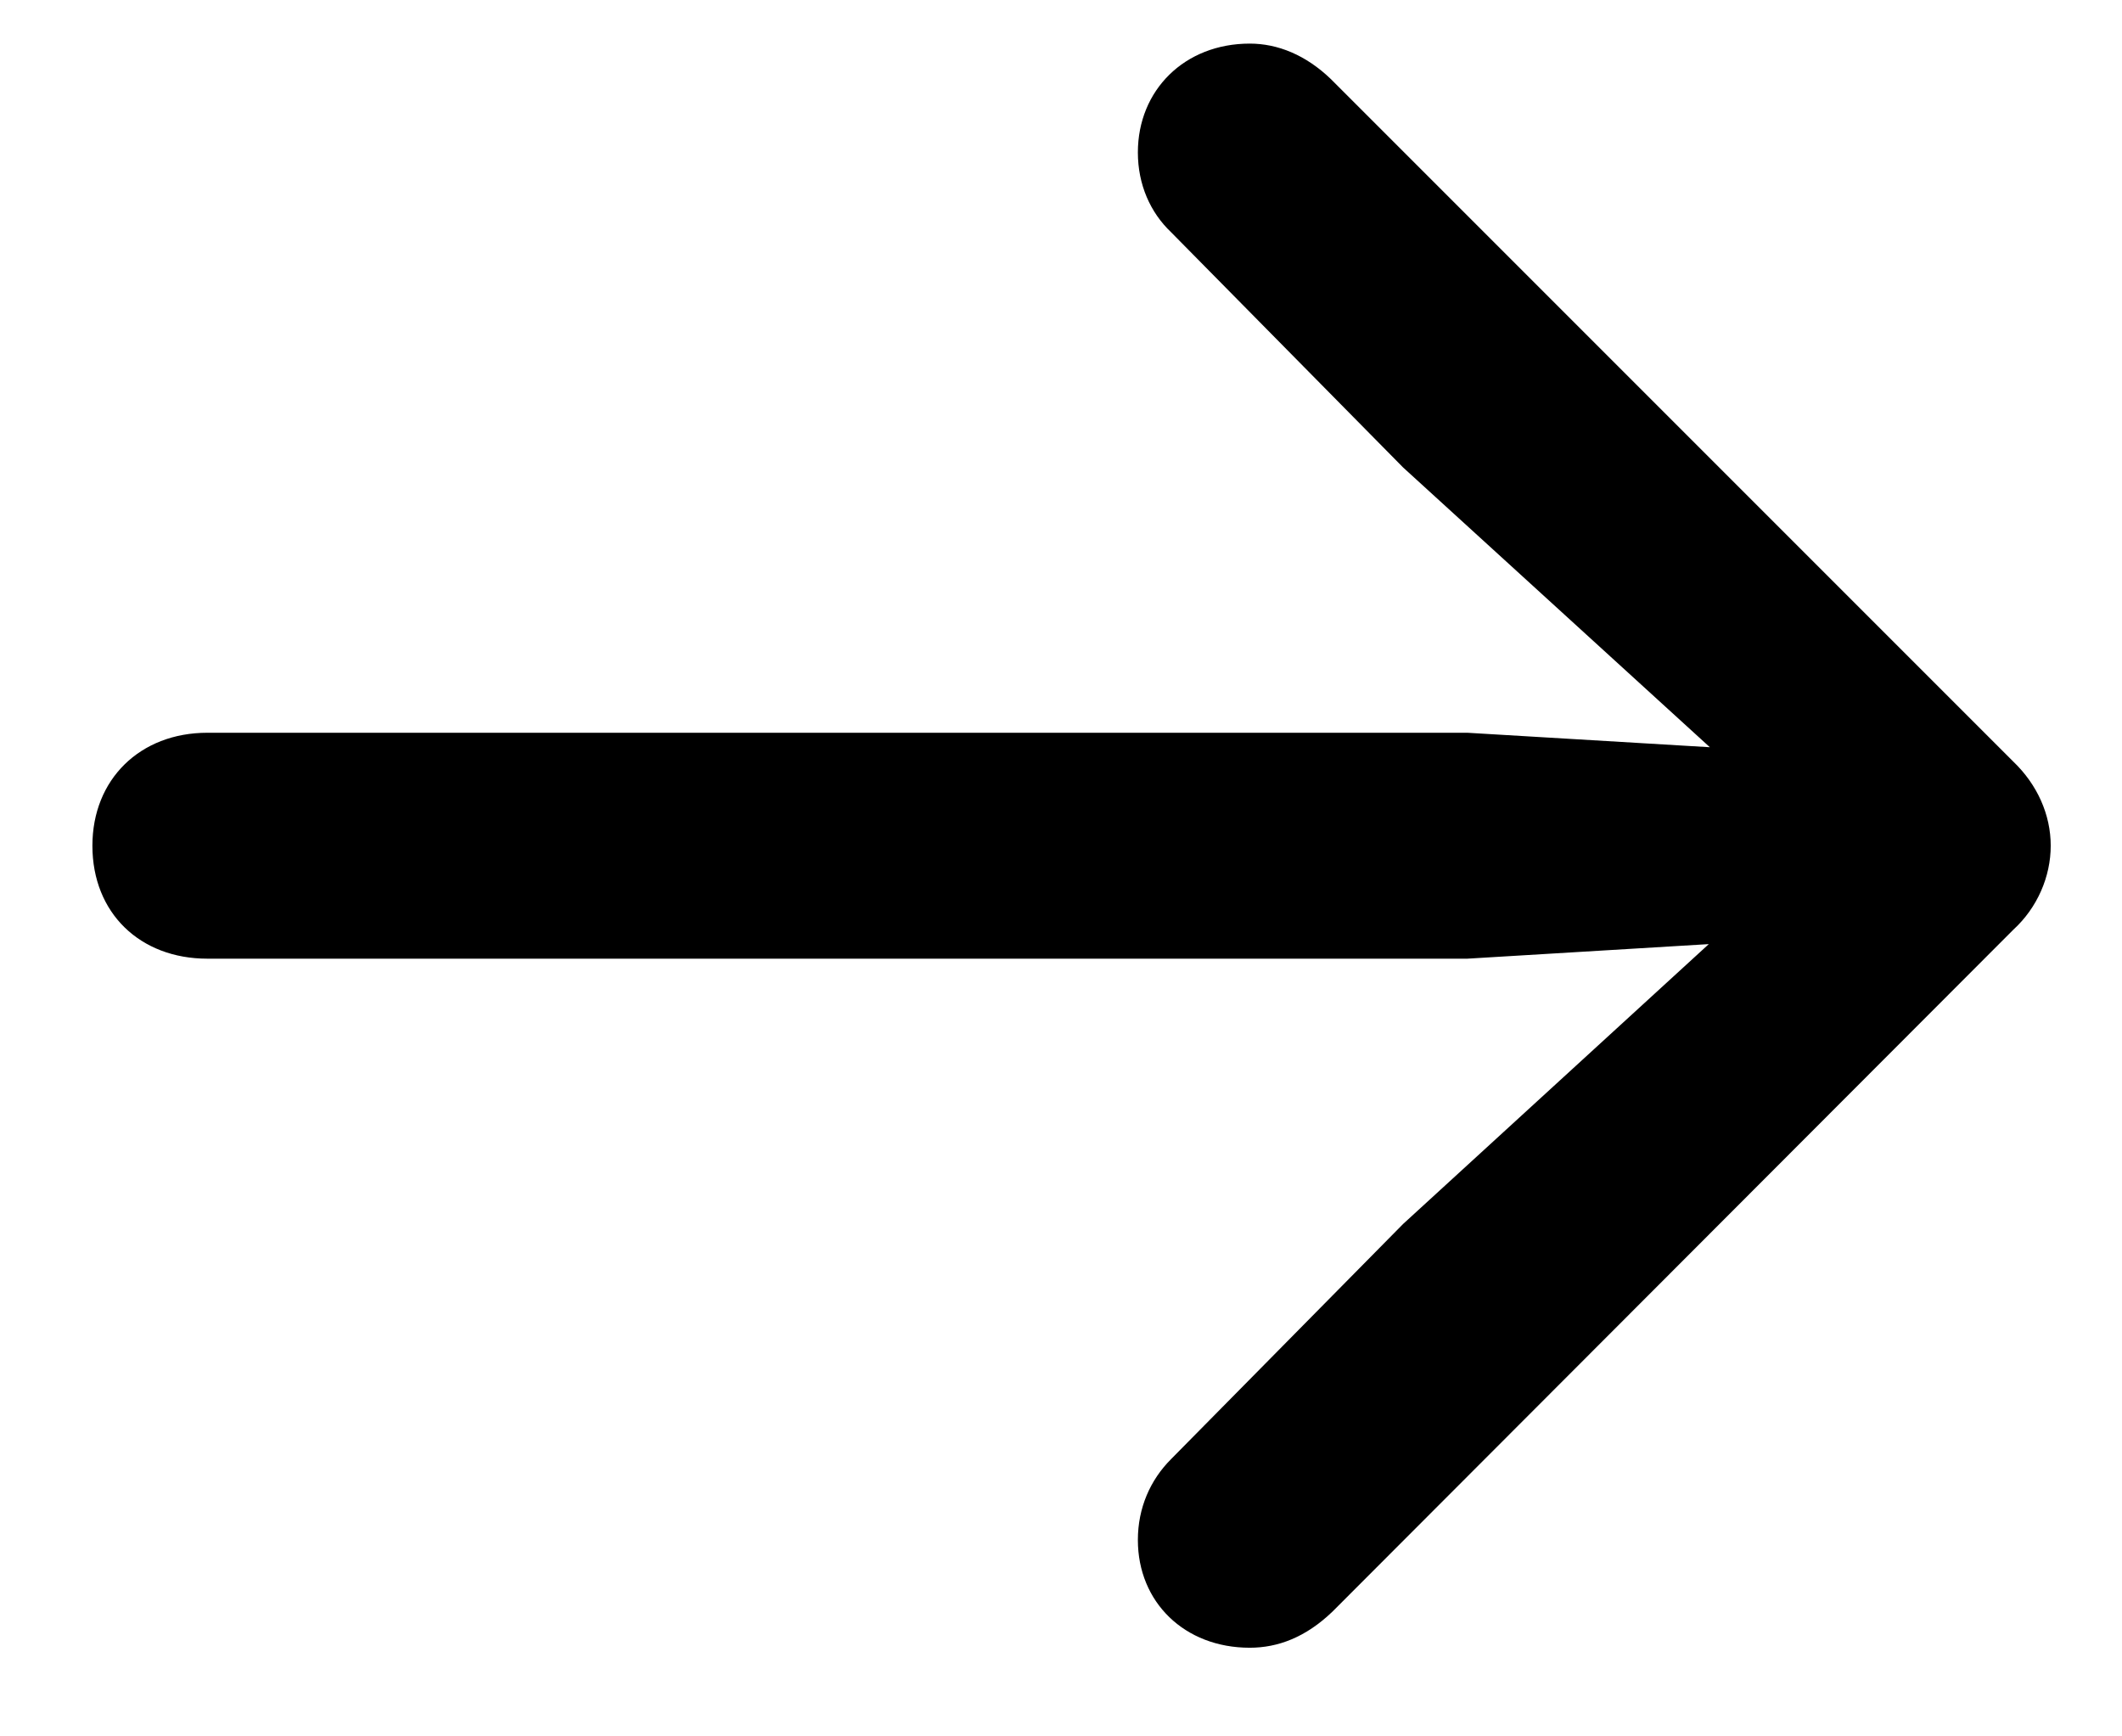 <svg width="22" height="18" viewBox="0 0 22 18" fill="none" xmlns="http://www.w3.org/2000/svg">
	<path
		d="M21.261 8.767C21.261 9.089 21.121 9.411 20.874 9.637L13.816 16.705C13.537 16.974 13.247 17.081 12.957 17.081C12.28 17.081 11.797 16.608 11.797 15.964C11.797 15.631 11.926 15.341 12.141 15.126L14.547 12.688L17.716 9.787L15.213 9.938L2.15 9.938C1.452 9.938 0.958 9.465 0.958 8.767C0.958 8.079 1.452 7.596 2.15 7.596L15.213 7.596L17.727 7.746L14.547 4.846L12.141 2.407C11.926 2.203 11.797 1.913 11.797 1.58C11.797 0.936 12.28 0.452 12.957 0.452C13.247 0.452 13.537 0.57 13.795 0.817L20.874 7.896C21.121 8.133 21.261 8.444 21.261 8.767Z"
		fill="black" />
</svg>
